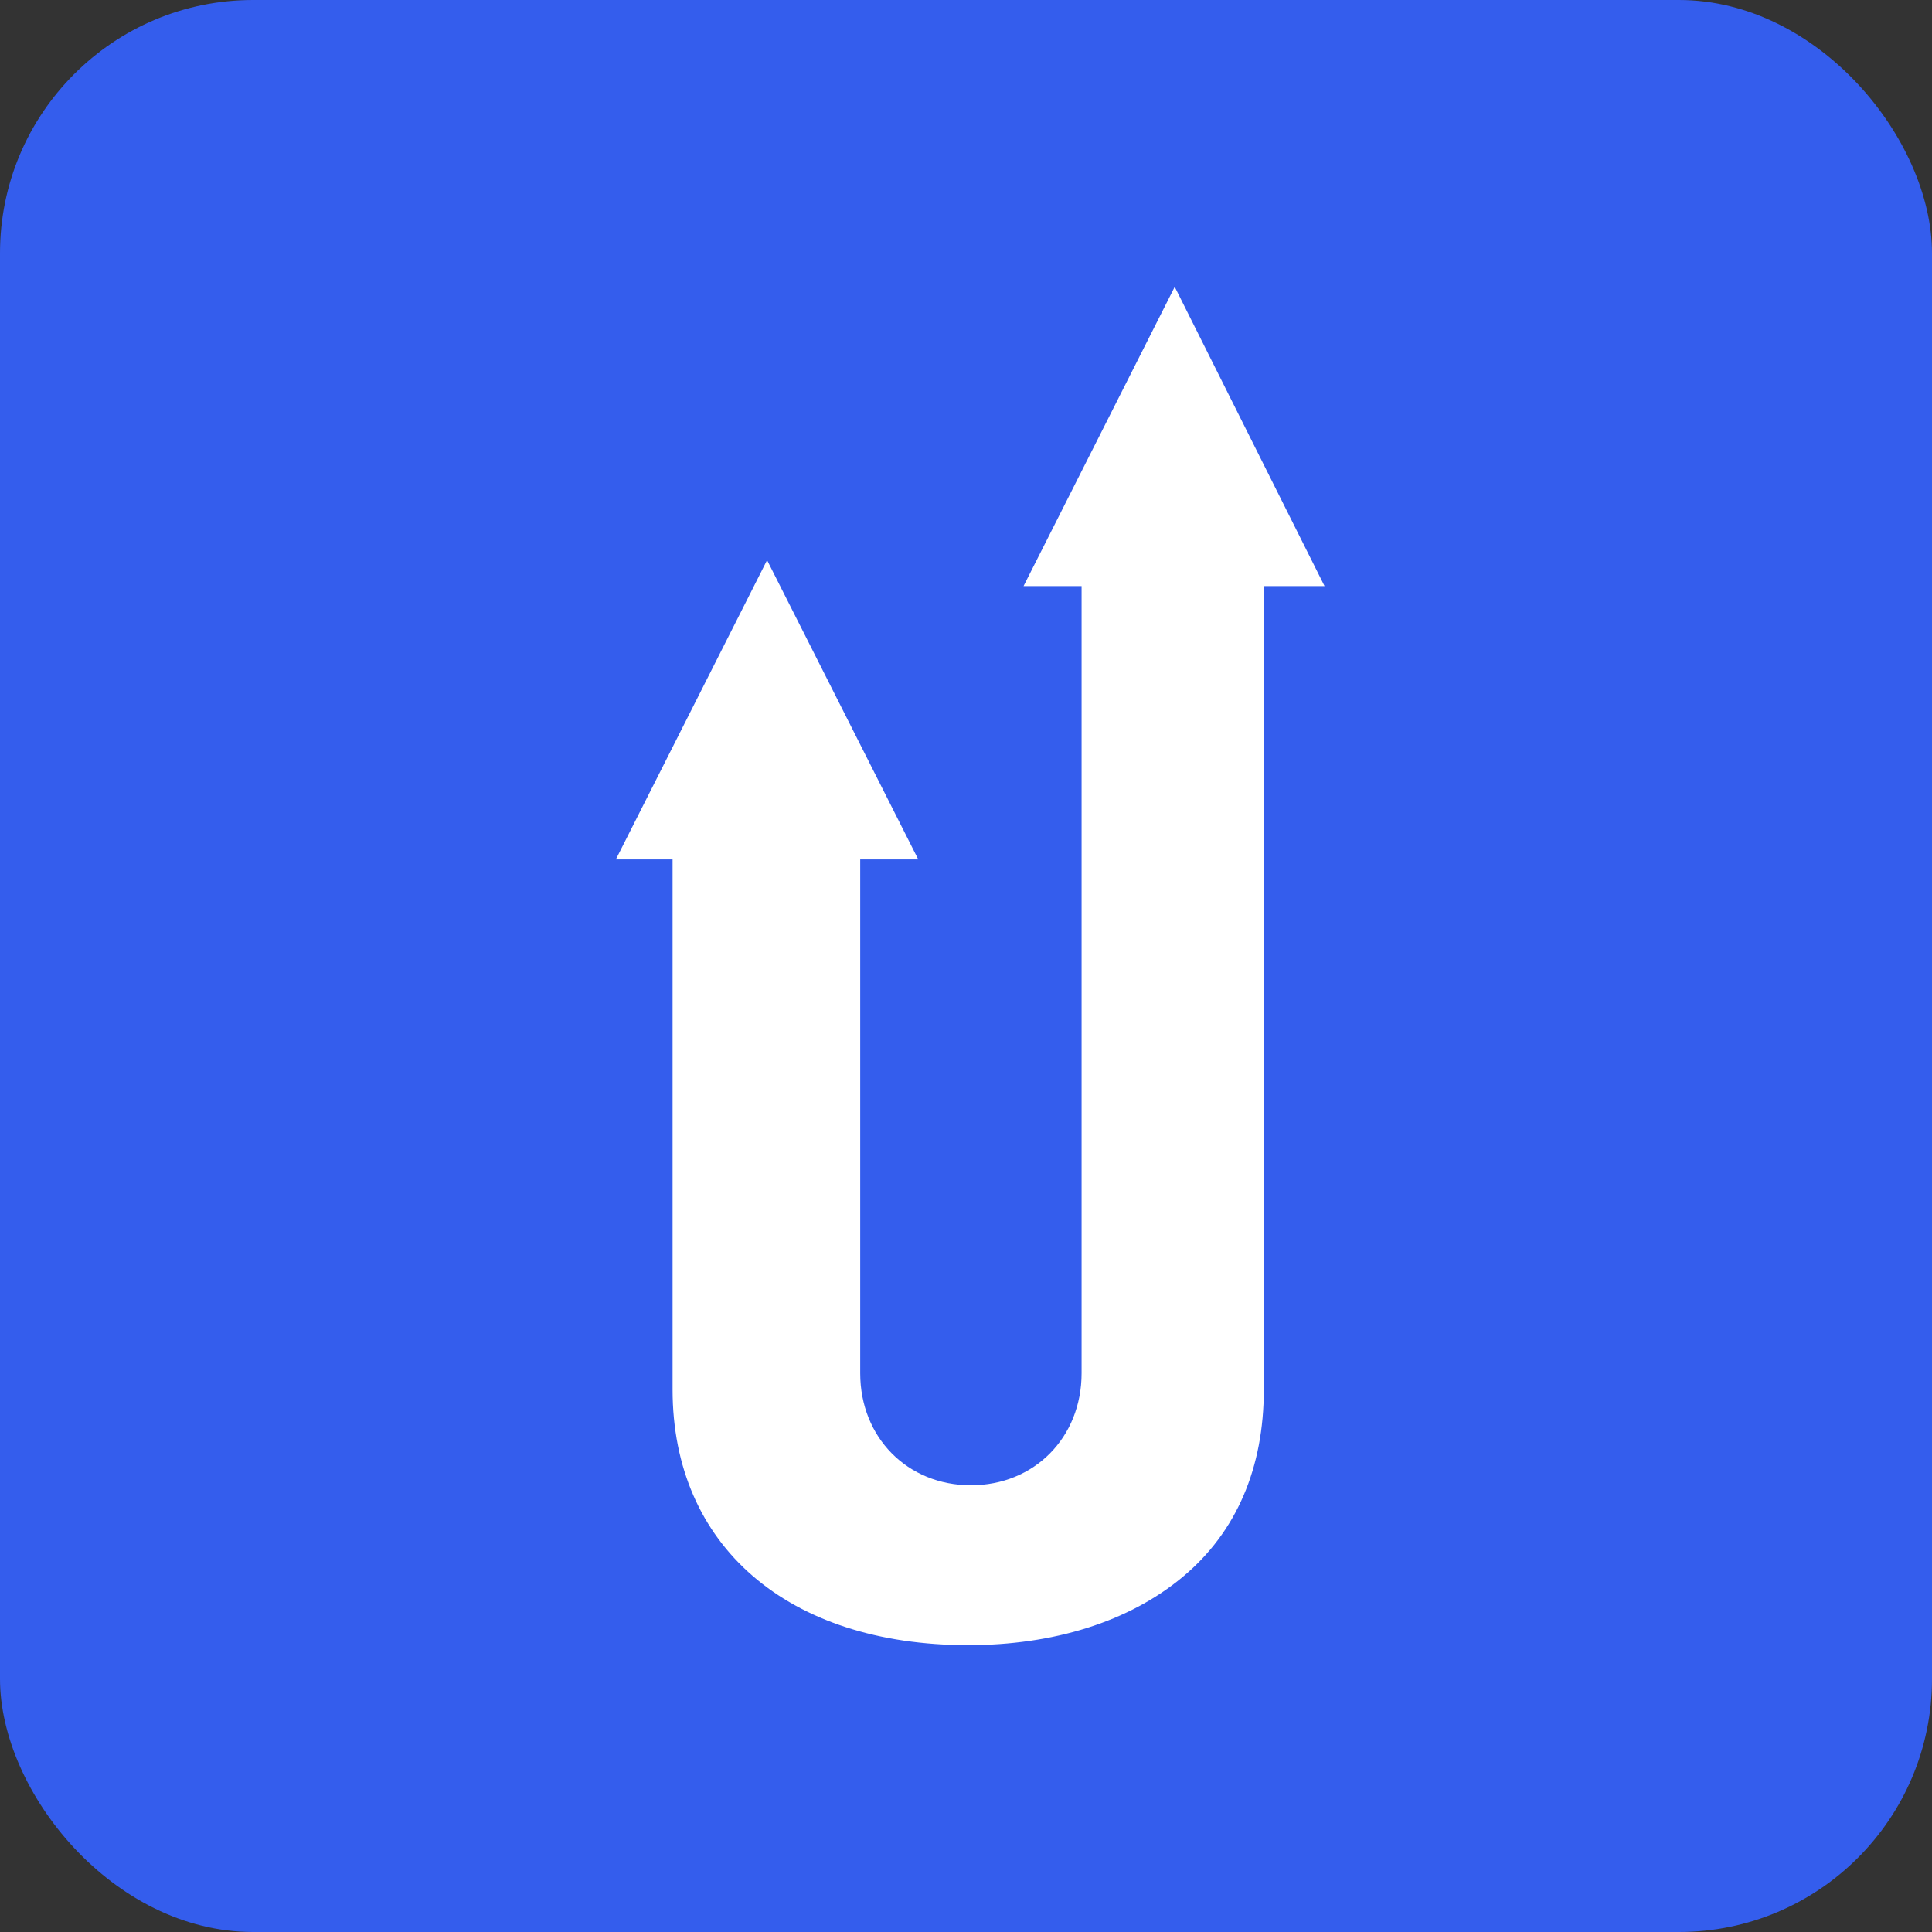 <svg width="229" height="229" viewBox="0 0 229 229" fill="none" xmlns="http://www.w3.org/2000/svg">
<rect x="0" y="0" width="229" height="229" fill="#333333" stroke="none"/>
<rect width="229" height="229" rx="30" fill="#345DED"/>
<path d="M139.24 34L121.32 69.472H128.2V162.768C128.2 170.38 122.6 176.049 115.08 176.049C107.56 176.049 101.96 170.38 101.96 162.768V101.866H108.84L90.92 66.394L73 101.866H79.72V164.711C79.72 183.176 93.32 195 114.76 195C124.84 195 133.8 192.246 140.2 186.901C146.6 181.556 149.8 173.944 149.8 164.711V69.472H157L139.24 34Z" fill="white"/>
</svg>
